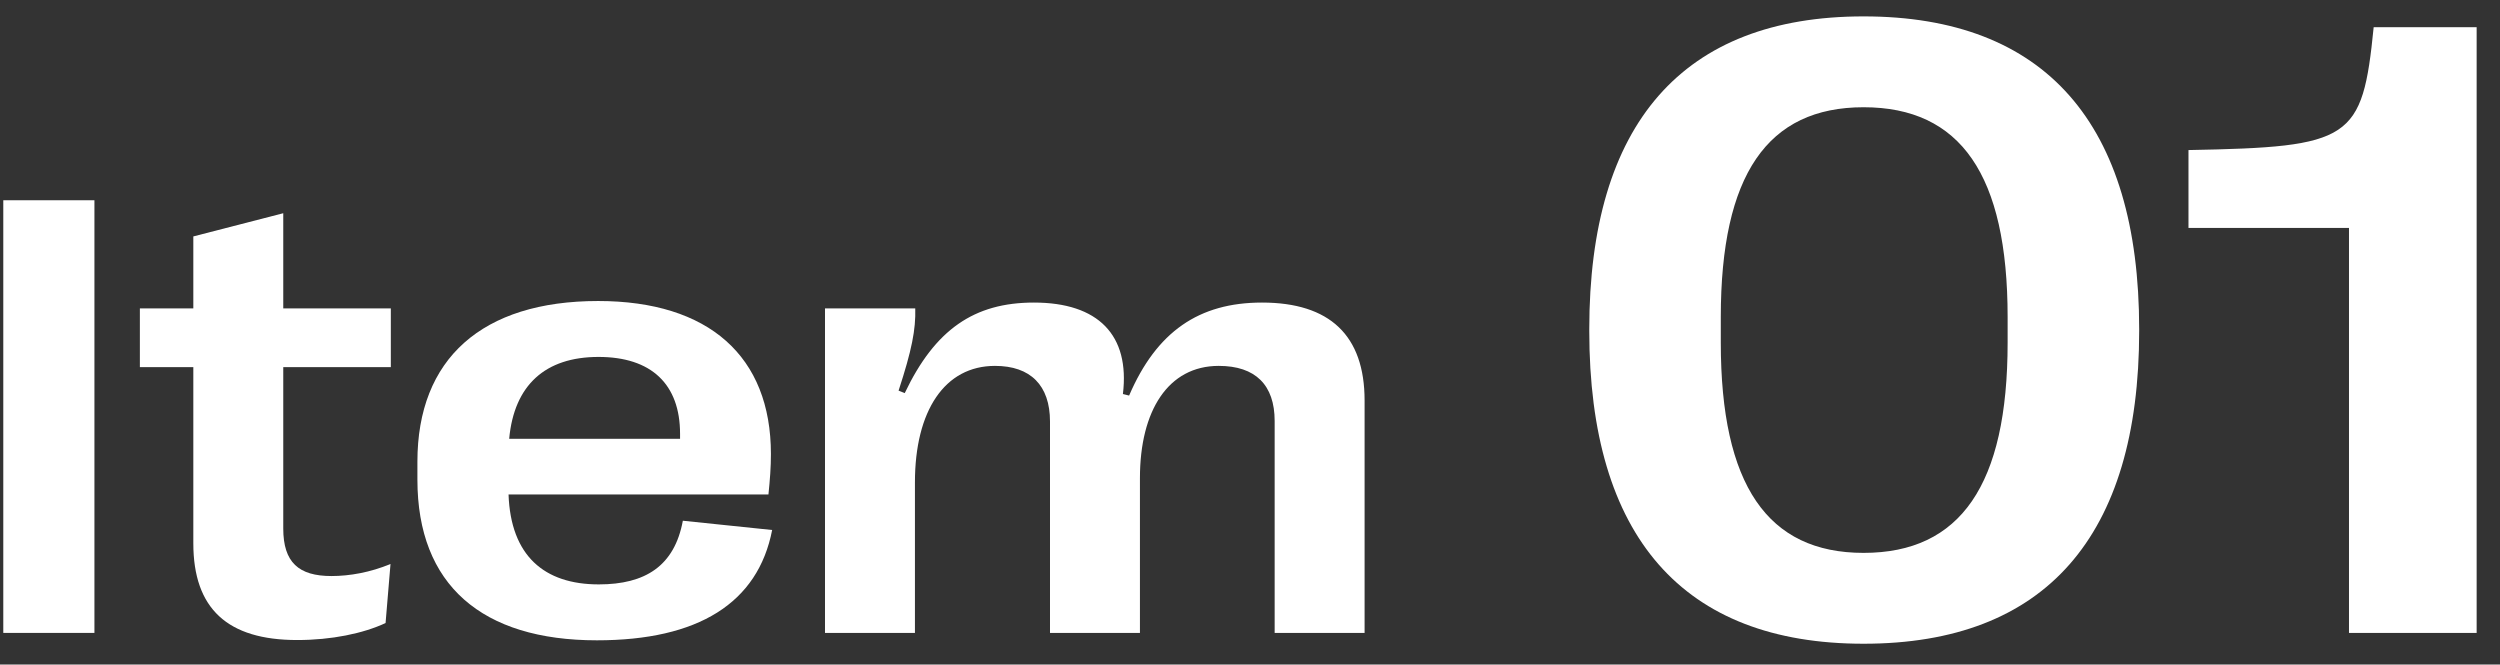 <svg width="79" height="21" viewBox="0 0 79 21" fill="none" xmlns="http://www.w3.org/2000/svg">
<rect x="0" y="0" width="79" height="21" fill="#333333" stroke="none"/>
<path d="M78.262 20H74.228V7.203H69.156V4.742C74.311 4.646 74.652 4.428 75.008 0.859H78.262V20Z" fill="white"/>
<path d="M58.889 20.342C53.174 20.342 50.221 16.951 50.221 10.457V10.402C50.221 3.908 53.174 0.518 58.889 0.518C64.631 0.518 67.598 3.908 67.598 10.402V10.457C67.598 16.951 64.631 20.342 58.889 20.342ZM58.889 17.471C61.951 17.471 63.441 15.324 63.441 10.826V10.02C63.441 5.521 61.951 3.389 58.889 3.389C55.853 3.389 54.377 5.521 54.377 10.02V10.826C54.377 15.324 55.853 17.471 58.889 17.471Z" fill="white"/>
<path d="M28.912 20H26.07V9.746H28.922C28.941 10.41 28.814 11.065 28.395 12.344L28.59 12.422C29.547 10.41 30.787 9.561 32.672 9.561C34.703 9.561 35.709 10.586 35.484 12.451L35.68 12.5C36.549 10.479 37.887 9.561 39.879 9.561C42.018 9.561 43.121 10.596 43.121 12.656V20H40.279V13.301C40.279 12.168 39.674 11.562 38.512 11.562C36.92 11.562 36.022 12.969 36.022 15.107V20H33.18V13.32C33.18 12.178 32.565 11.562 31.441 11.562C29.859 11.562 28.912 12.969 28.912 15.244V20Z" fill="white"/>
<path d="M21.578 16.455L24.4 16.748C23.951 19.062 22.057 20.234 18.863 20.234C15.23 20.234 13.19 18.486 13.19 15.156V14.59C13.19 11.338 15.23 9.512 18.902 9.512C22.398 9.512 24.361 11.26 24.361 14.346C24.361 14.766 24.332 15.146 24.283 15.625H16.07C16.139 17.559 17.193 18.467 18.922 18.467C20.396 18.467 21.314 17.881 21.578 16.455ZM18.912 11.279C17.232 11.279 16.246 12.168 16.09 13.867H21.49V13.711C21.49 12.139 20.582 11.279 18.912 11.279Z" fill="white"/>
<path d="M9.391 20.225C7.193 20.225 6.109 19.238 6.109 17.168V11.602H4.42V9.746H6.109V7.471L8.951 6.738V9.746H12.35V11.602H8.951V16.699C8.951 17.773 9.439 18.203 10.475 18.203C11.051 18.203 11.705 18.086 12.34 17.822L12.184 19.688C11.471 20.02 10.475 20.225 9.391 20.225Z" fill="white"/>
<path d="M2.984 20H0.104V6.328H2.984V20Z" fill="white"/>
</svg>
